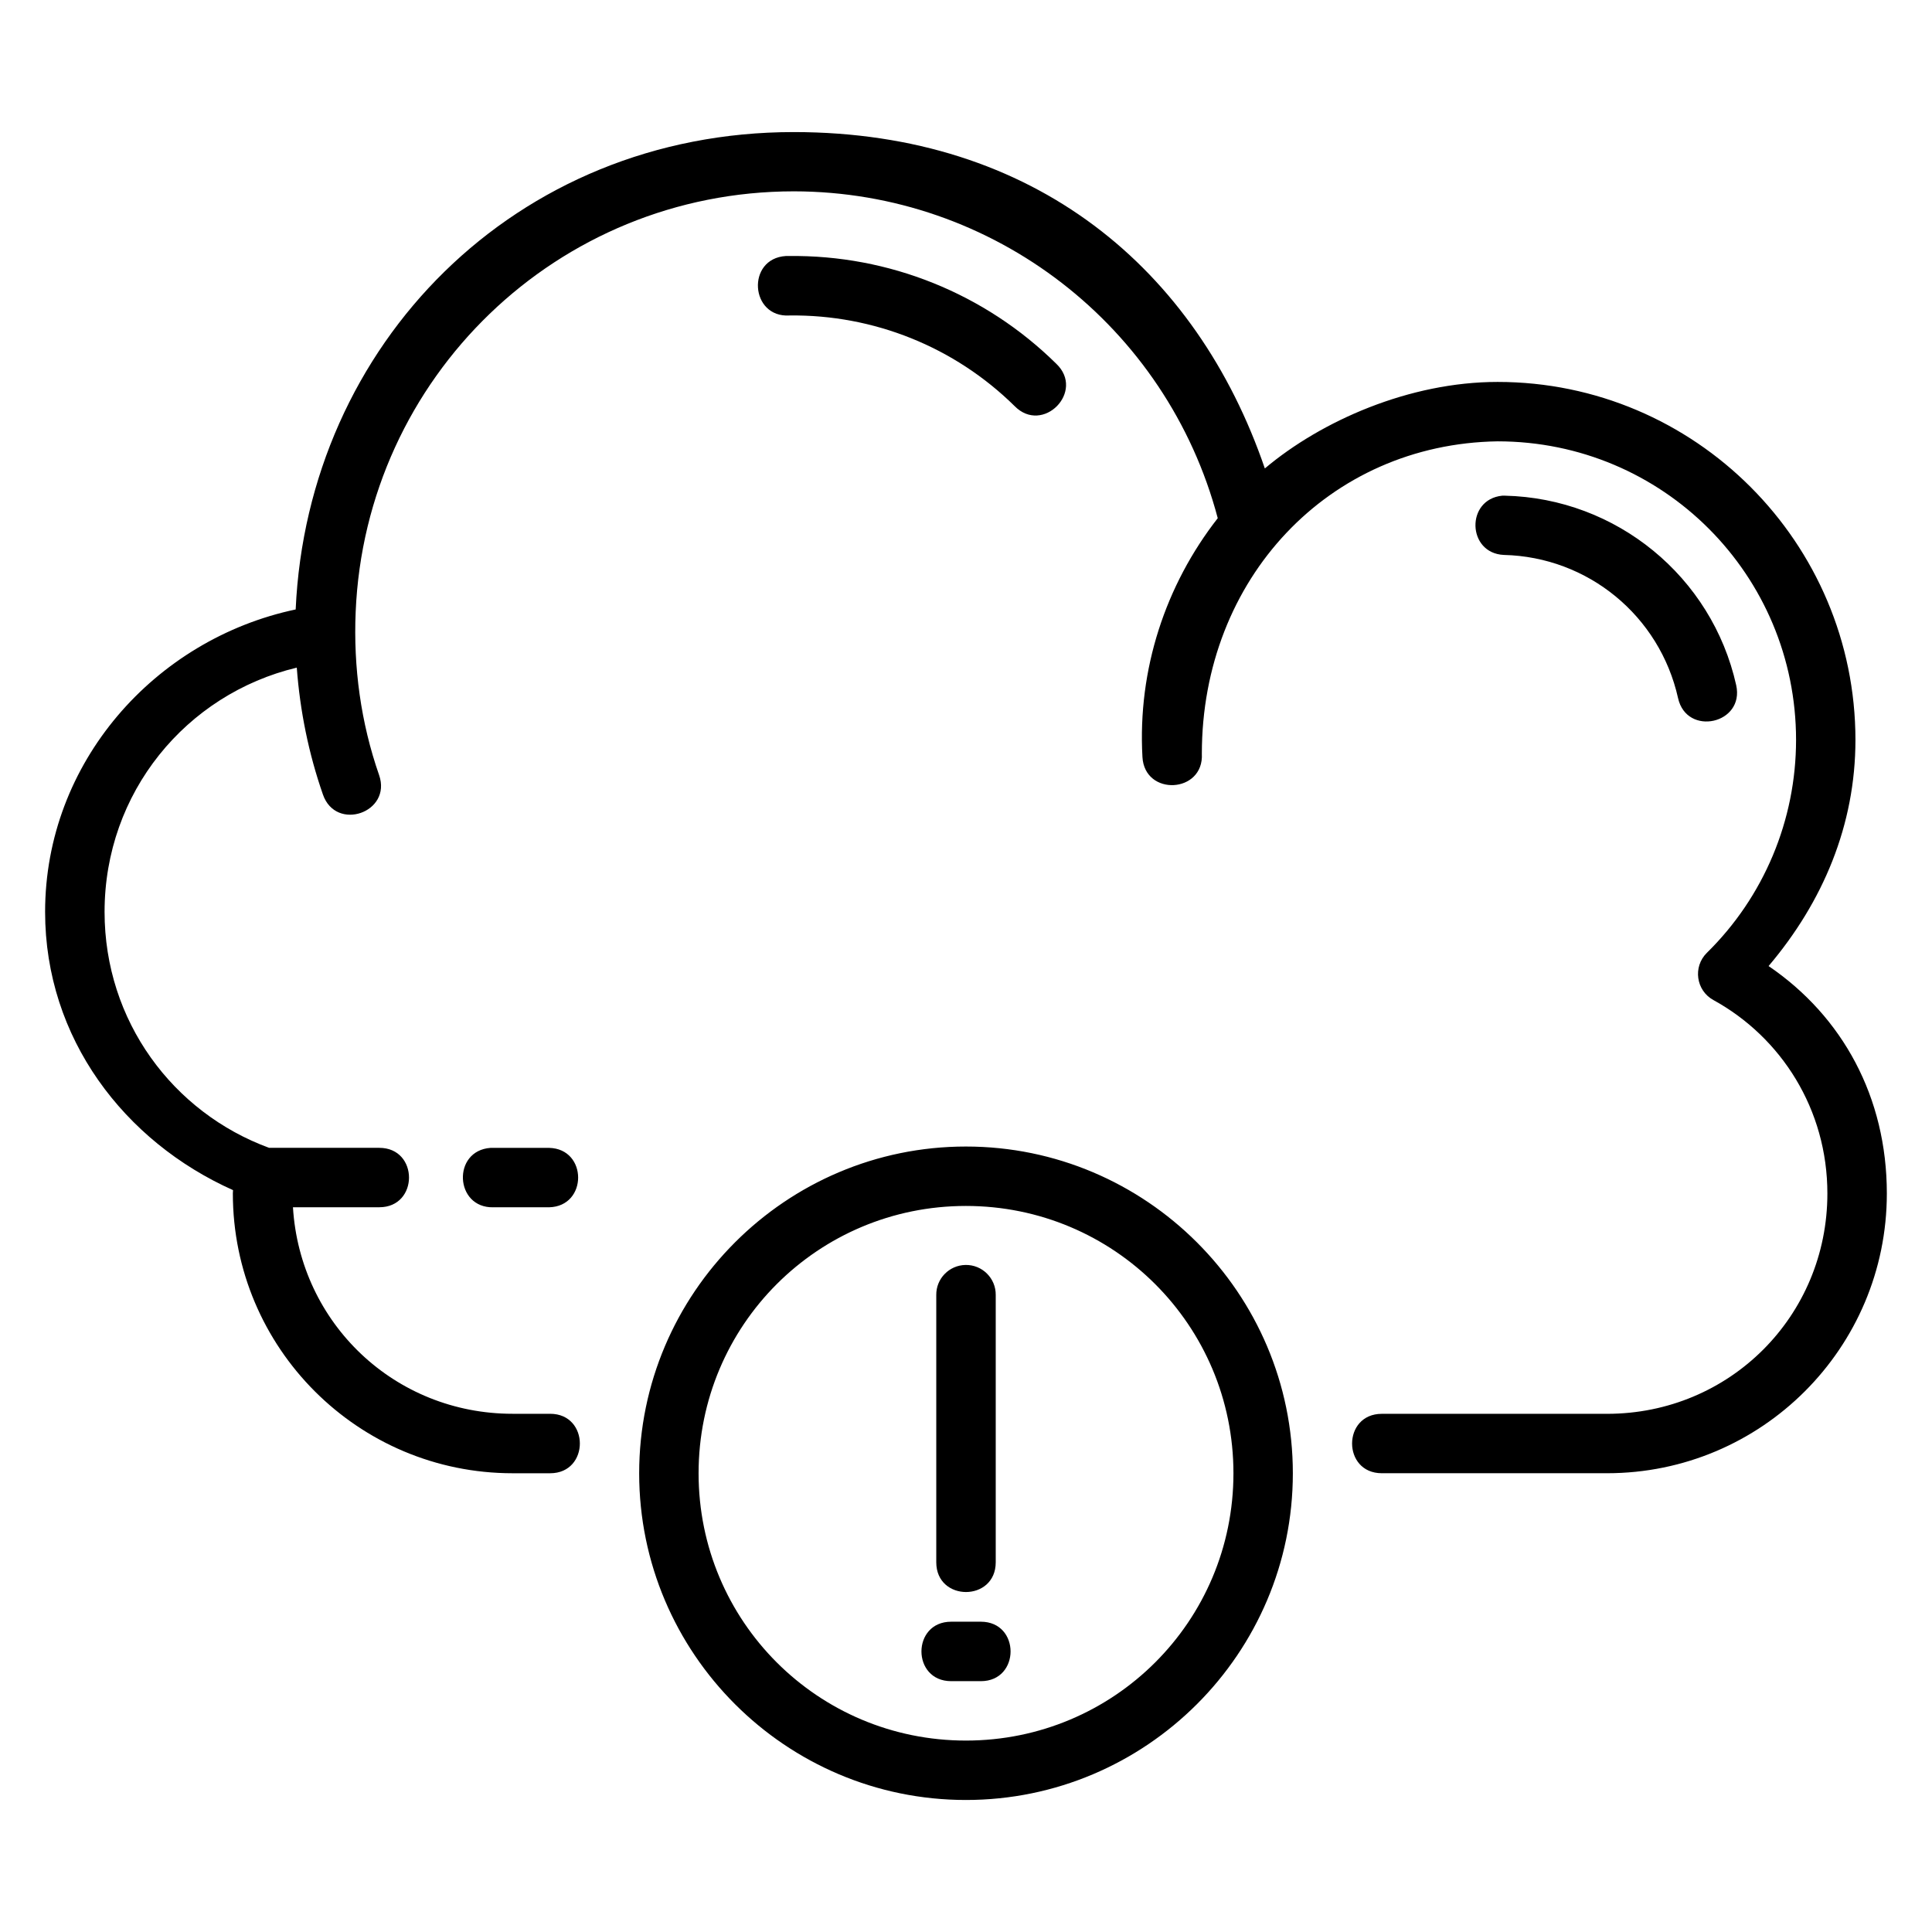 <?xml version="1.0" encoding="UTF-8"?>
<!-- Uploaded to: ICON Repo, www.iconrepo.com, Generator: ICON Repo Mixer Tools -->
<svg fill="#000000" width="800px" height="800px" version="1.1" viewBox="144 144 512 512" xmlns="http://www.w3.org/2000/svg">
 <path d="m222.36 305.51c-37.309 7.883-66.406 40.527-66.406 80.148 0 33.539 21.035 60.883 49.801 73.738-0.008 0.324-0.047 0.535-0.047 0.879 0 40.949 33.188 74.152 74.137 74.152h9.949c10.5 0 10.5-15.758 0-15.758h-9.945c-31.262 0-56.34-23.98-58.211-54.734h22.879c10.5 0 10.5-15.746 0-15.746h-29.199c-25.488-9.355-43.605-33.609-43.605-62.531 0-31.633 21.617-57.703 50.938-64.73 0.848 11.426 3.133 22.742 6.934 33.641 3.449 9.918 18.332 4.75 14.883-5.164-4.852-13.91-6.84-28.602-6.211-43.25 2.602-62.07 53.422-111.45 116.14-111.45 52.938 0.059 98.848 35.742 112.32 86.621-13.844 17.719-21.254 40.074-19.957 63.285 0.578 10.5 16.324 9.641 15.742-0.859 0-46.395 33.645-82.109 78.383-82.793 43.797 0 79.09 35.352 79.09 79.152-0.012 21.227-8.504 41.539-23.648 56.41-3.738 3.699-2.871 9.965 1.738 12.5 18.051 9.91 30.211 29.035 30.211 51.262 0 32.5-25.895 58.395-58.395 58.395h-59.688c-10.5 0-10.5 15.742 0 15.742h59.688c40.949 0 74.152-33.188 74.152-74.137 0-25.5-11.734-46.938-31.34-60.27 14.445-17.051 23.008-37.371 23.02-59.902 0-52.309-42.527-94.895-94.832-94.895-23.348 0-46.691 10.289-61.684 22.926-18.09-52.832-60.953-89.102-124.8-89.141-73.934-0.031-128.89 56.391-132.04 126.52zm129.9-93.664c-10.508 0.656-9.523 16.414 0.984 15.758 22.293-0.27 43.746 8.348 59.625 24 7.484 7.641 18.801-3.867 11.039-11.223-18.863-18.598-44.344-28.852-70.832-28.535-0.27-0.016-0.543-0.016-0.816 0zm189.84 63.516c-9.707 0.969-9.328 15.242 0.414 15.699 22.336 0.527 41.316 16.141 46.188 37.945 2.289 10.266 17.695 6.84 15.406-3.43-6.426-28.789-31.766-49.52-61.254-50.215-0.25-0.016-0.504-0.016-0.754 0zm-142.12 172.48c-47.73 0-86.594 38.863-86.594 86.594 0 47.73 38.863 86.578 86.594 86.578 47.73 0 86.637-38.848 86.637-86.578 0-47.73-38.906-86.594-86.637-86.594zm-125.98 0.355c-10.25 0.723-9.52 16.004 0.754 15.746h14.762c10.262-0.238 10.262-15.512 0-15.746h-15.512zm125.98 15.391c39.223 0 70.895 31.625 70.895 70.848 0 39.223-31.672 70.832-70.895 70.832-39.223 0-70.848-31.613-70.848-70.832 0-39.223 31.625-70.848 70.848-70.848zm-0.125 15.637c-4.328 0.09-7.785 3.633-7.734 7.965v70.832c0 10.508 15.758 10.508 15.758 0v-70.832c0.051-4.445-3.582-8.051-8.027-7.965zm-3.781 94.543c-10.508 0-10.508 15.758 0 15.758h7.856c10.508 0 10.508-15.758 0-15.758z"/>
</svg>